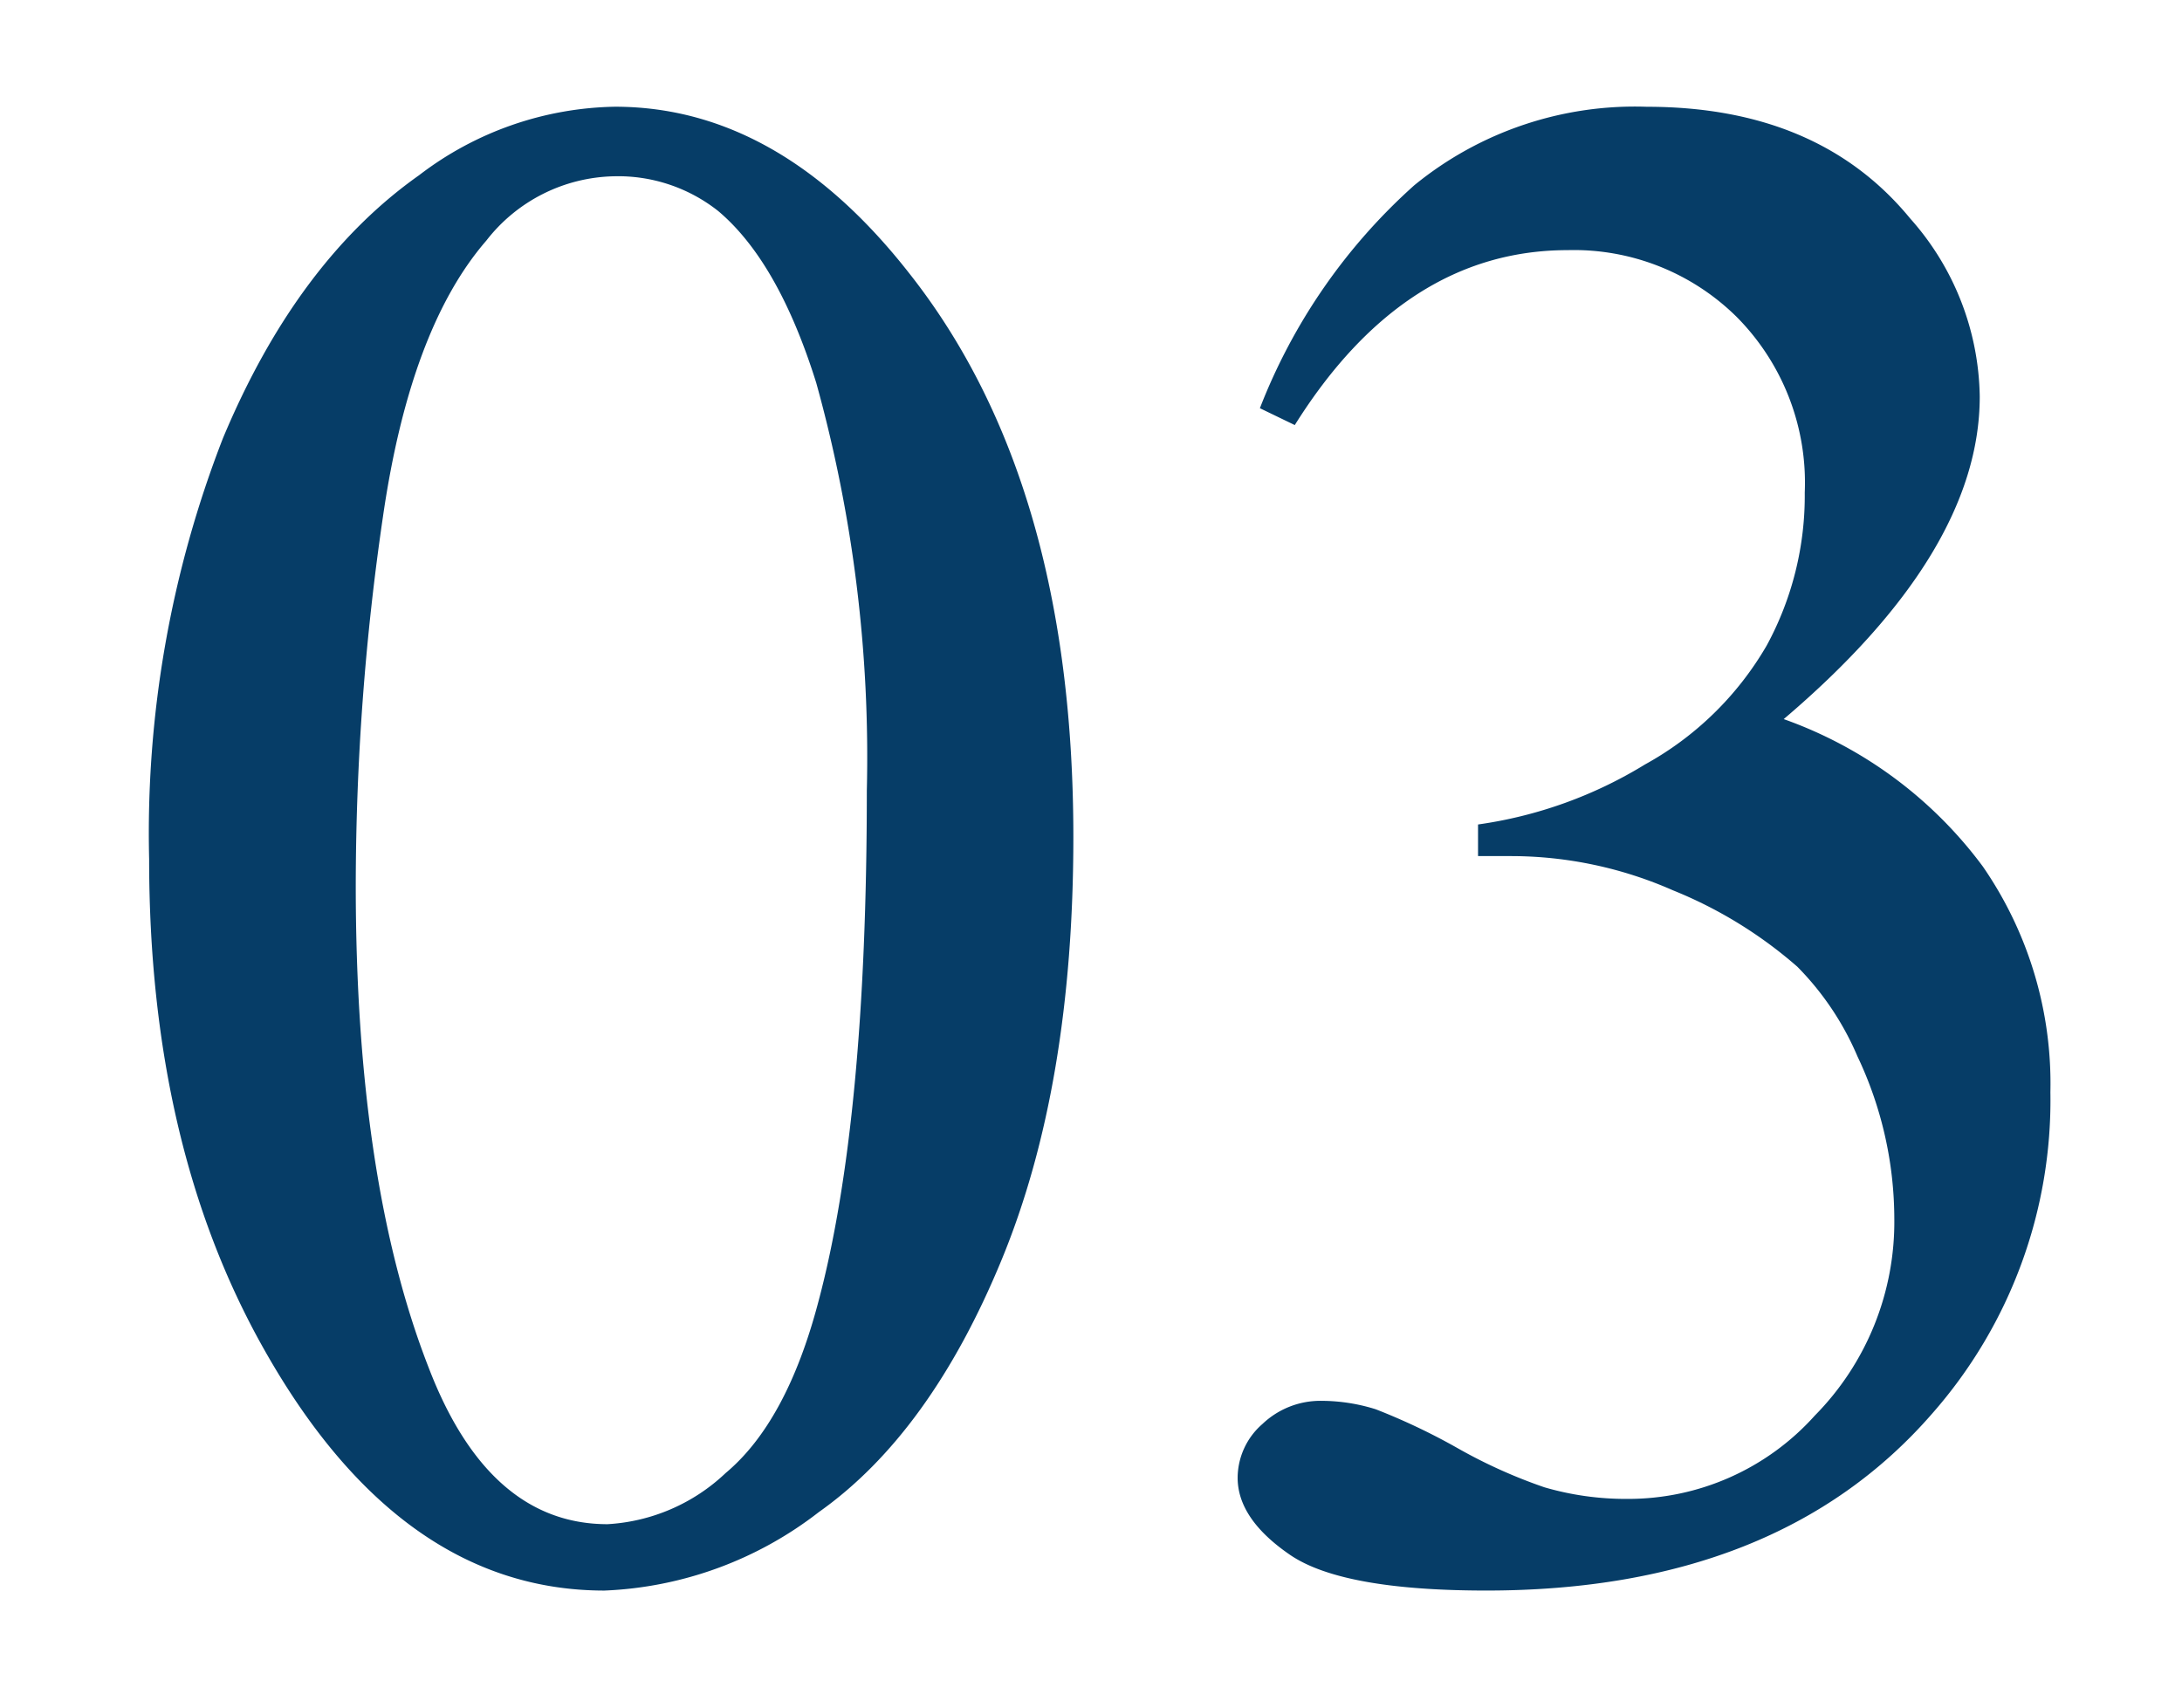 <svg xmlns="http://www.w3.org/2000/svg" width="92" height="72" viewBox="0 0 92 72">
  <g id="_03" data-name="03" transform="translate(16684 15260)">
    <path id="パス_5248" data-name="パス 5248" d="M3.288-29.771A45.9,45.9,0,0,1,6.4-47.522q3.11-7.443,8.265-11.086A13.948,13.948,0,0,1,22.928-61.5q6.932,0,12.441,7.065,6.887,8.753,6.887,23.728,0,10.486-3.021,17.818T31.526-2.244a15.775,15.775,0,0,1-9.042,3.31q-8.62,0-14.352-10.175Q3.288-17.685,3.288-29.771ZM12-28.66q0,12.441,3.066,20.306Q17.6-1.733,22.617-1.733a7.886,7.886,0,0,0,4.977-2.155q2.577-2.155,3.91-7.22,2.044-7.643,2.044-21.55a59,59,0,0,0-2.133-17.2q-1.6-5.11-4.132-7.243a6.8,6.8,0,0,0-4.4-1.466,6.987,6.987,0,0,0-5.376,2.71q-3.2,3.688-4.354,11.6A107.807,107.807,0,0,0,12-28.66ZM50.121-48.788a24.477,24.477,0,0,1,6.51-9.4,14.693,14.693,0,0,1,9.8-3.31q7.243,0,11.108,4.71a11.517,11.517,0,0,1,2.933,7.509q0,6.576-8.265,13.6a17.889,17.889,0,0,1,8.4,6.221,16.106,16.106,0,0,1,2.844,9.509A20,20,0,0,1,78.47-6.4q-6.487,7.465-18.8,7.465-6.087,0-8.287-1.511t-2.2-3.244a3.018,3.018,0,0,1,1.044-2.266,3.543,3.543,0,0,1,2.51-.978,7.681,7.681,0,0,1,2.266.355A26.69,26.69,0,0,1,58.43-4.954a21.718,21.718,0,0,0,3.688,1.666,12.26,12.26,0,0,0,3.51.489,10.567,10.567,0,0,0,7.887-3.51,11.622,11.622,0,0,0,3.355-8.309,16.017,16.017,0,0,0-1.555-6.843,12.123,12.123,0,0,0-2.533-3.777,18.413,18.413,0,0,0-5.243-3.221,16.946,16.946,0,0,0-6.8-1.444H59.319v-1.333a18.358,18.358,0,0,0,7.043-2.533,13.388,13.388,0,0,0,5.132-5.021,13.235,13.235,0,0,0,1.6-6.443,9.92,9.92,0,0,0-2.866-7.4A9.76,9.76,0,0,0,63.1-55.453q-6.887,0-11.508,7.376Z" transform="translate(-16681 -15194)" fill="#063d67"/>
    <path id="パス_5249" data-name="パス 5249" d="M0,0H92V72H0Z" transform="translate(-16684 -15260)" fill="none"/>
  </g>
</svg>
